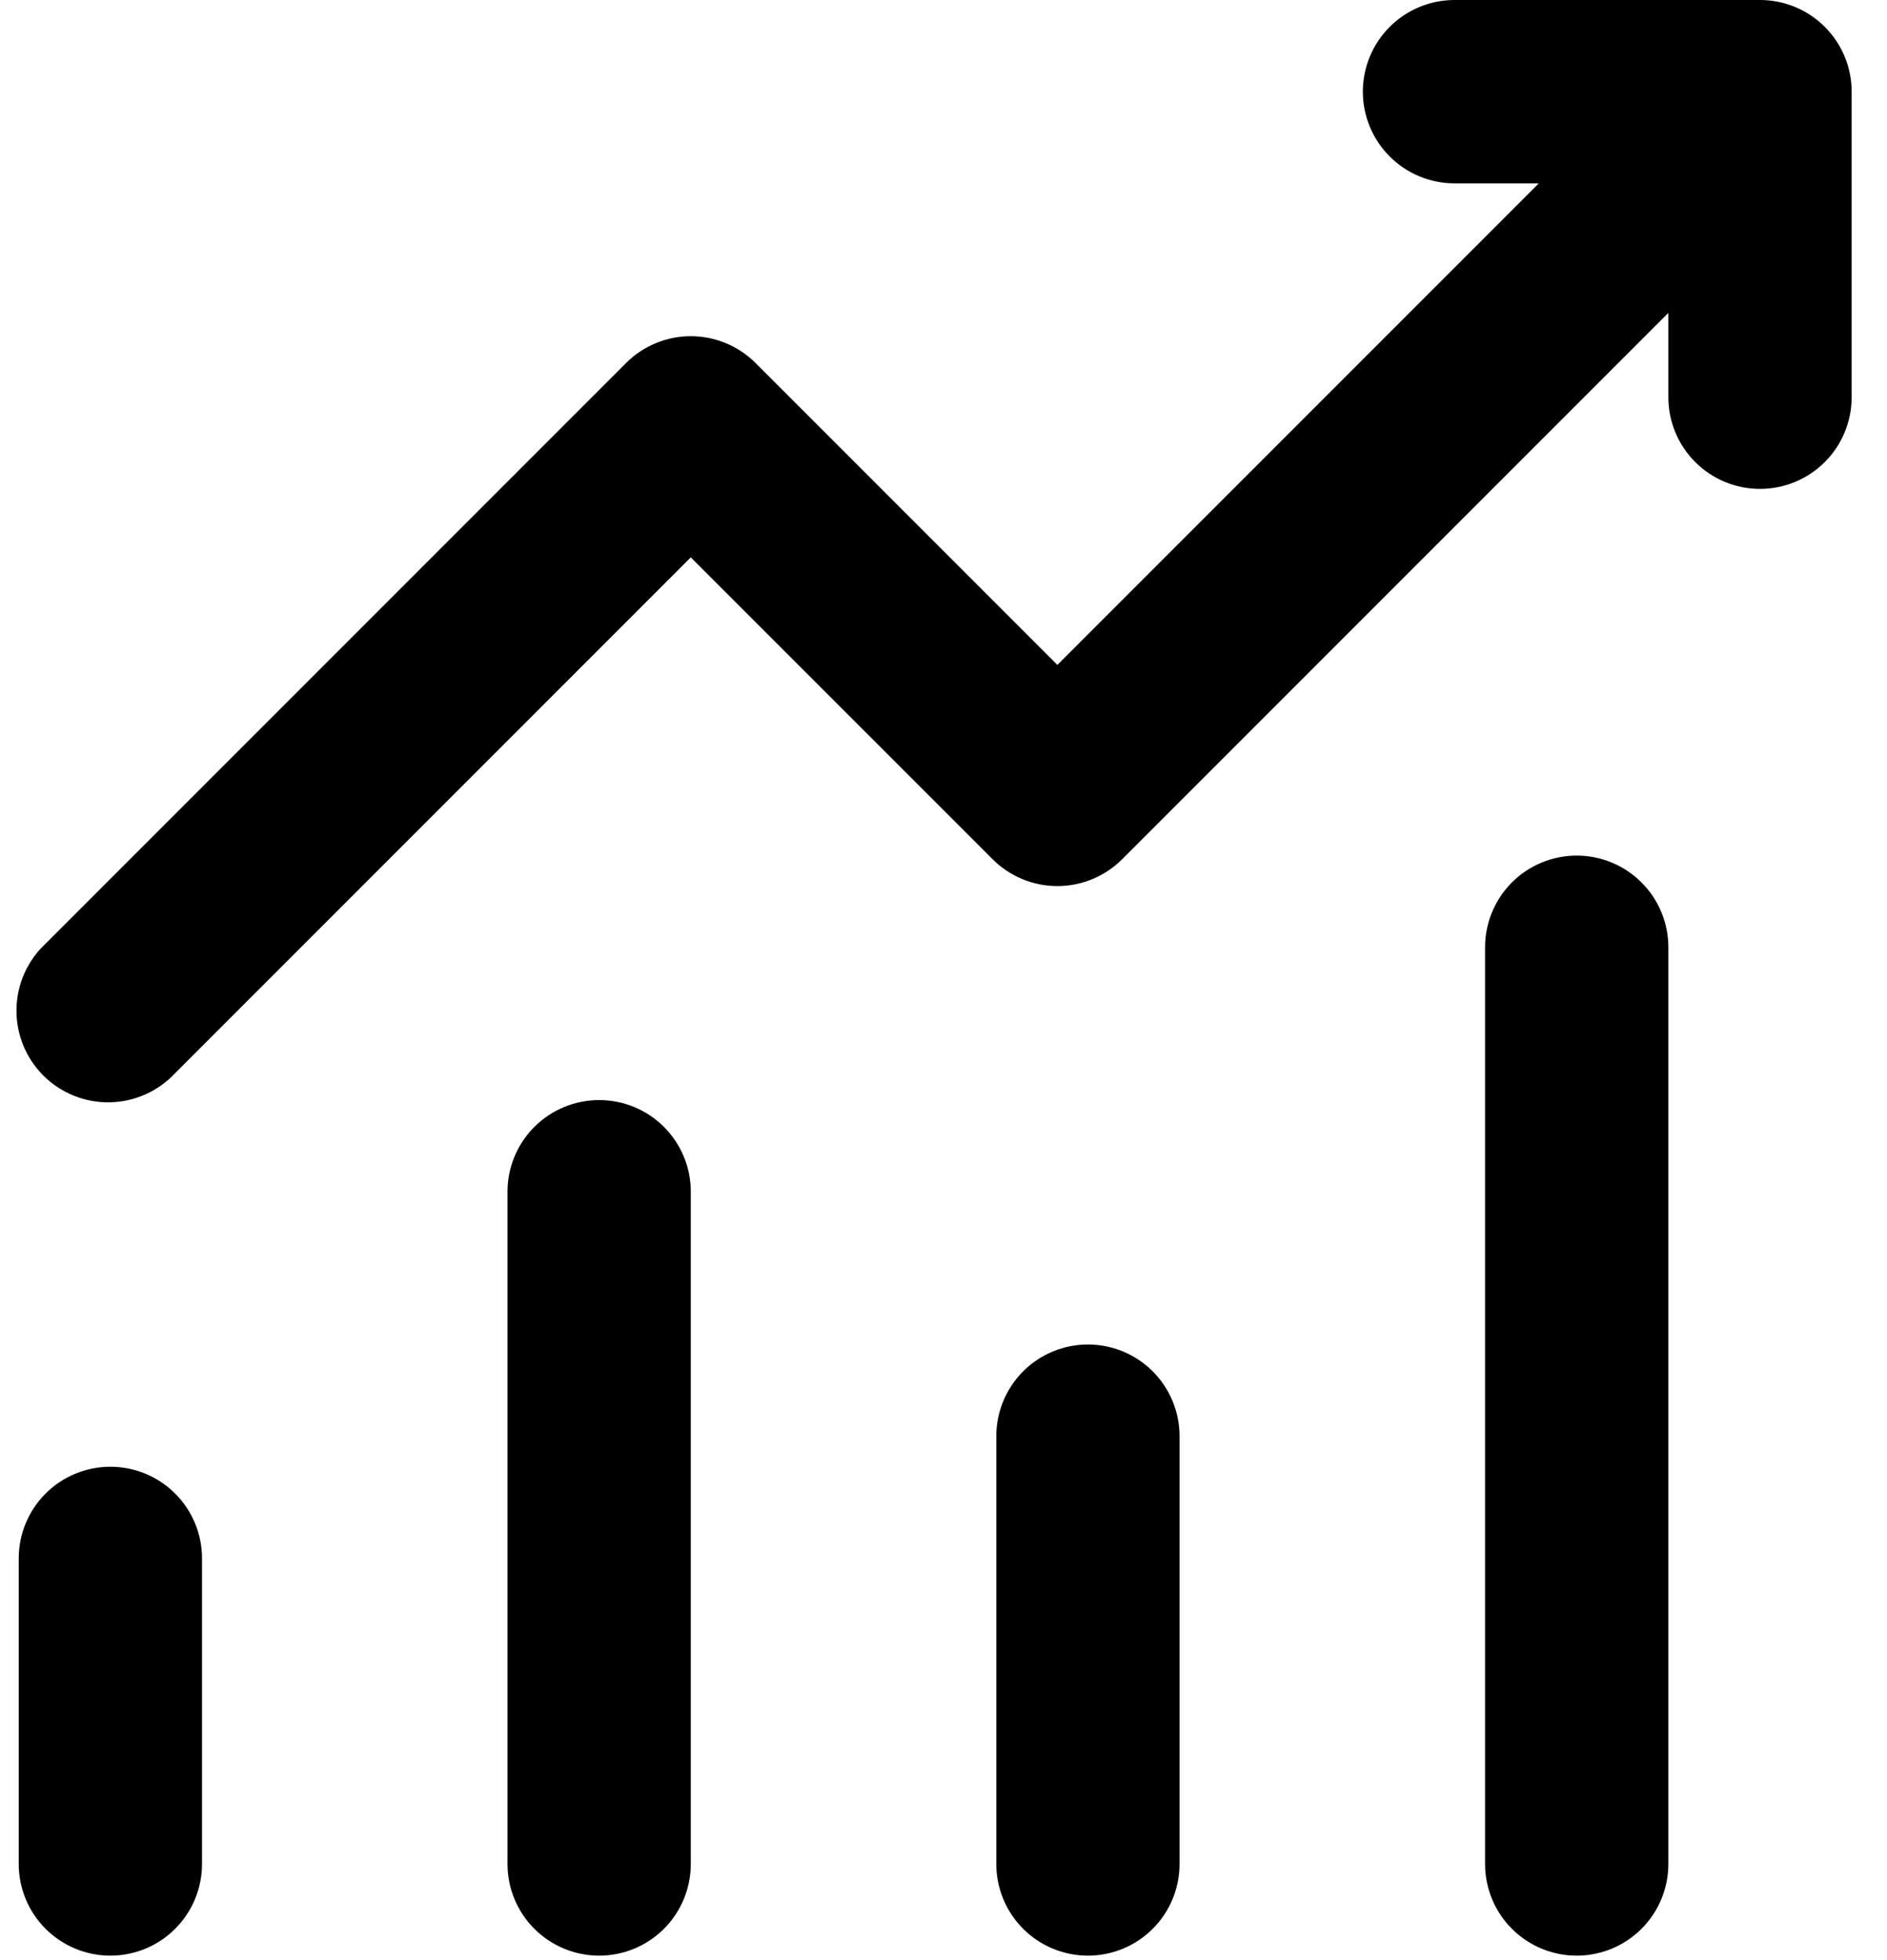 <svg xmlns="http://www.w3.org/2000/svg" fill="none" viewBox="0 0 52 54" height="54" width="52">
<path fill="black" d="M37.556 2.525C37.556 1.856 37.823 1.213 38.296 0.74C38.77 0.266 39.412 0 40.082 0H48.5C49.17 0 49.812 0.266 50.286 0.74C50.76 1.213 51.026 1.856 51.026 2.525V10.944C51.026 11.614 50.76 12.256 50.286 12.729C49.812 13.203 49.17 13.469 48.5 13.469C47.83 13.469 47.188 13.203 46.715 12.729C46.241 12.256 45.975 11.614 45.975 10.944V8.62L30.923 23.672C30.449 24.145 29.808 24.411 29.138 24.411C28.469 24.411 27.827 24.145 27.354 23.672L19.036 15.355L4.826 29.565C4.595 29.813 4.316 30.012 4.006 30.15C3.697 30.288 3.362 30.362 3.023 30.368C2.684 30.374 2.347 30.312 2.033 30.185C1.718 30.058 1.433 29.869 1.193 29.629C0.953 29.389 0.764 29.104 0.637 28.789C0.51 28.475 0.448 28.138 0.454 27.799C0.46 27.46 0.534 27.125 0.672 26.815C0.81 26.506 1.009 26.227 1.257 25.996L17.252 10.001C17.725 9.528 18.367 9.262 19.036 9.262C19.706 9.262 20.347 9.528 20.821 10.001L29.138 18.318L42.405 5.051H40.082C39.412 5.051 38.77 4.785 38.296 4.311C37.823 3.838 37.556 3.195 37.556 2.525ZM3.042 40.408C3.711 40.408 4.354 40.674 4.827 41.147C5.301 41.621 5.567 42.263 5.567 42.933V51.351C5.567 52.021 5.301 52.664 4.827 53.137C4.354 53.611 3.711 53.877 3.042 53.877C2.372 53.877 1.729 53.611 1.256 53.137C0.782 52.664 0.516 52.021 0.516 51.351V42.933C0.516 42.263 0.782 41.621 1.256 41.147C1.729 40.674 2.372 40.408 3.042 40.408ZM19.036 32.831C19.036 32.161 18.77 31.519 18.297 31.046C17.823 30.572 17.181 30.306 16.511 30.306C15.841 30.306 15.199 30.572 14.725 31.046C14.251 31.519 13.985 32.161 13.985 32.831V51.351C13.985 52.021 14.251 52.664 14.725 53.137C15.199 53.611 15.841 53.877 16.511 53.877C17.181 53.877 17.823 53.611 18.297 53.137C18.77 52.664 19.036 52.021 19.036 51.351V32.831ZM29.98 37.04C30.65 37.04 31.292 37.306 31.766 37.78C32.239 38.254 32.505 38.896 32.505 39.566V51.351C32.505 52.021 32.239 52.664 31.766 53.137C31.292 53.611 30.65 53.877 29.98 53.877C29.31 53.877 28.668 53.611 28.194 53.137C27.721 52.664 27.455 52.021 27.455 51.351V39.566C27.455 38.896 27.721 38.254 28.194 37.78C28.668 37.306 29.31 37.04 29.98 37.04ZM45.975 26.097C45.975 25.427 45.709 24.785 45.235 24.311C44.761 23.837 44.119 23.571 43.449 23.571C42.779 23.571 42.137 23.837 41.663 24.311C41.19 24.785 40.924 25.427 40.924 26.097V51.351C40.924 52.021 41.19 52.664 41.663 53.137C42.137 53.611 42.779 53.877 43.449 53.877C44.119 53.877 44.761 53.611 45.235 53.137C45.709 52.664 45.975 52.021 45.975 51.351V26.097Z"></path>
</svg>
